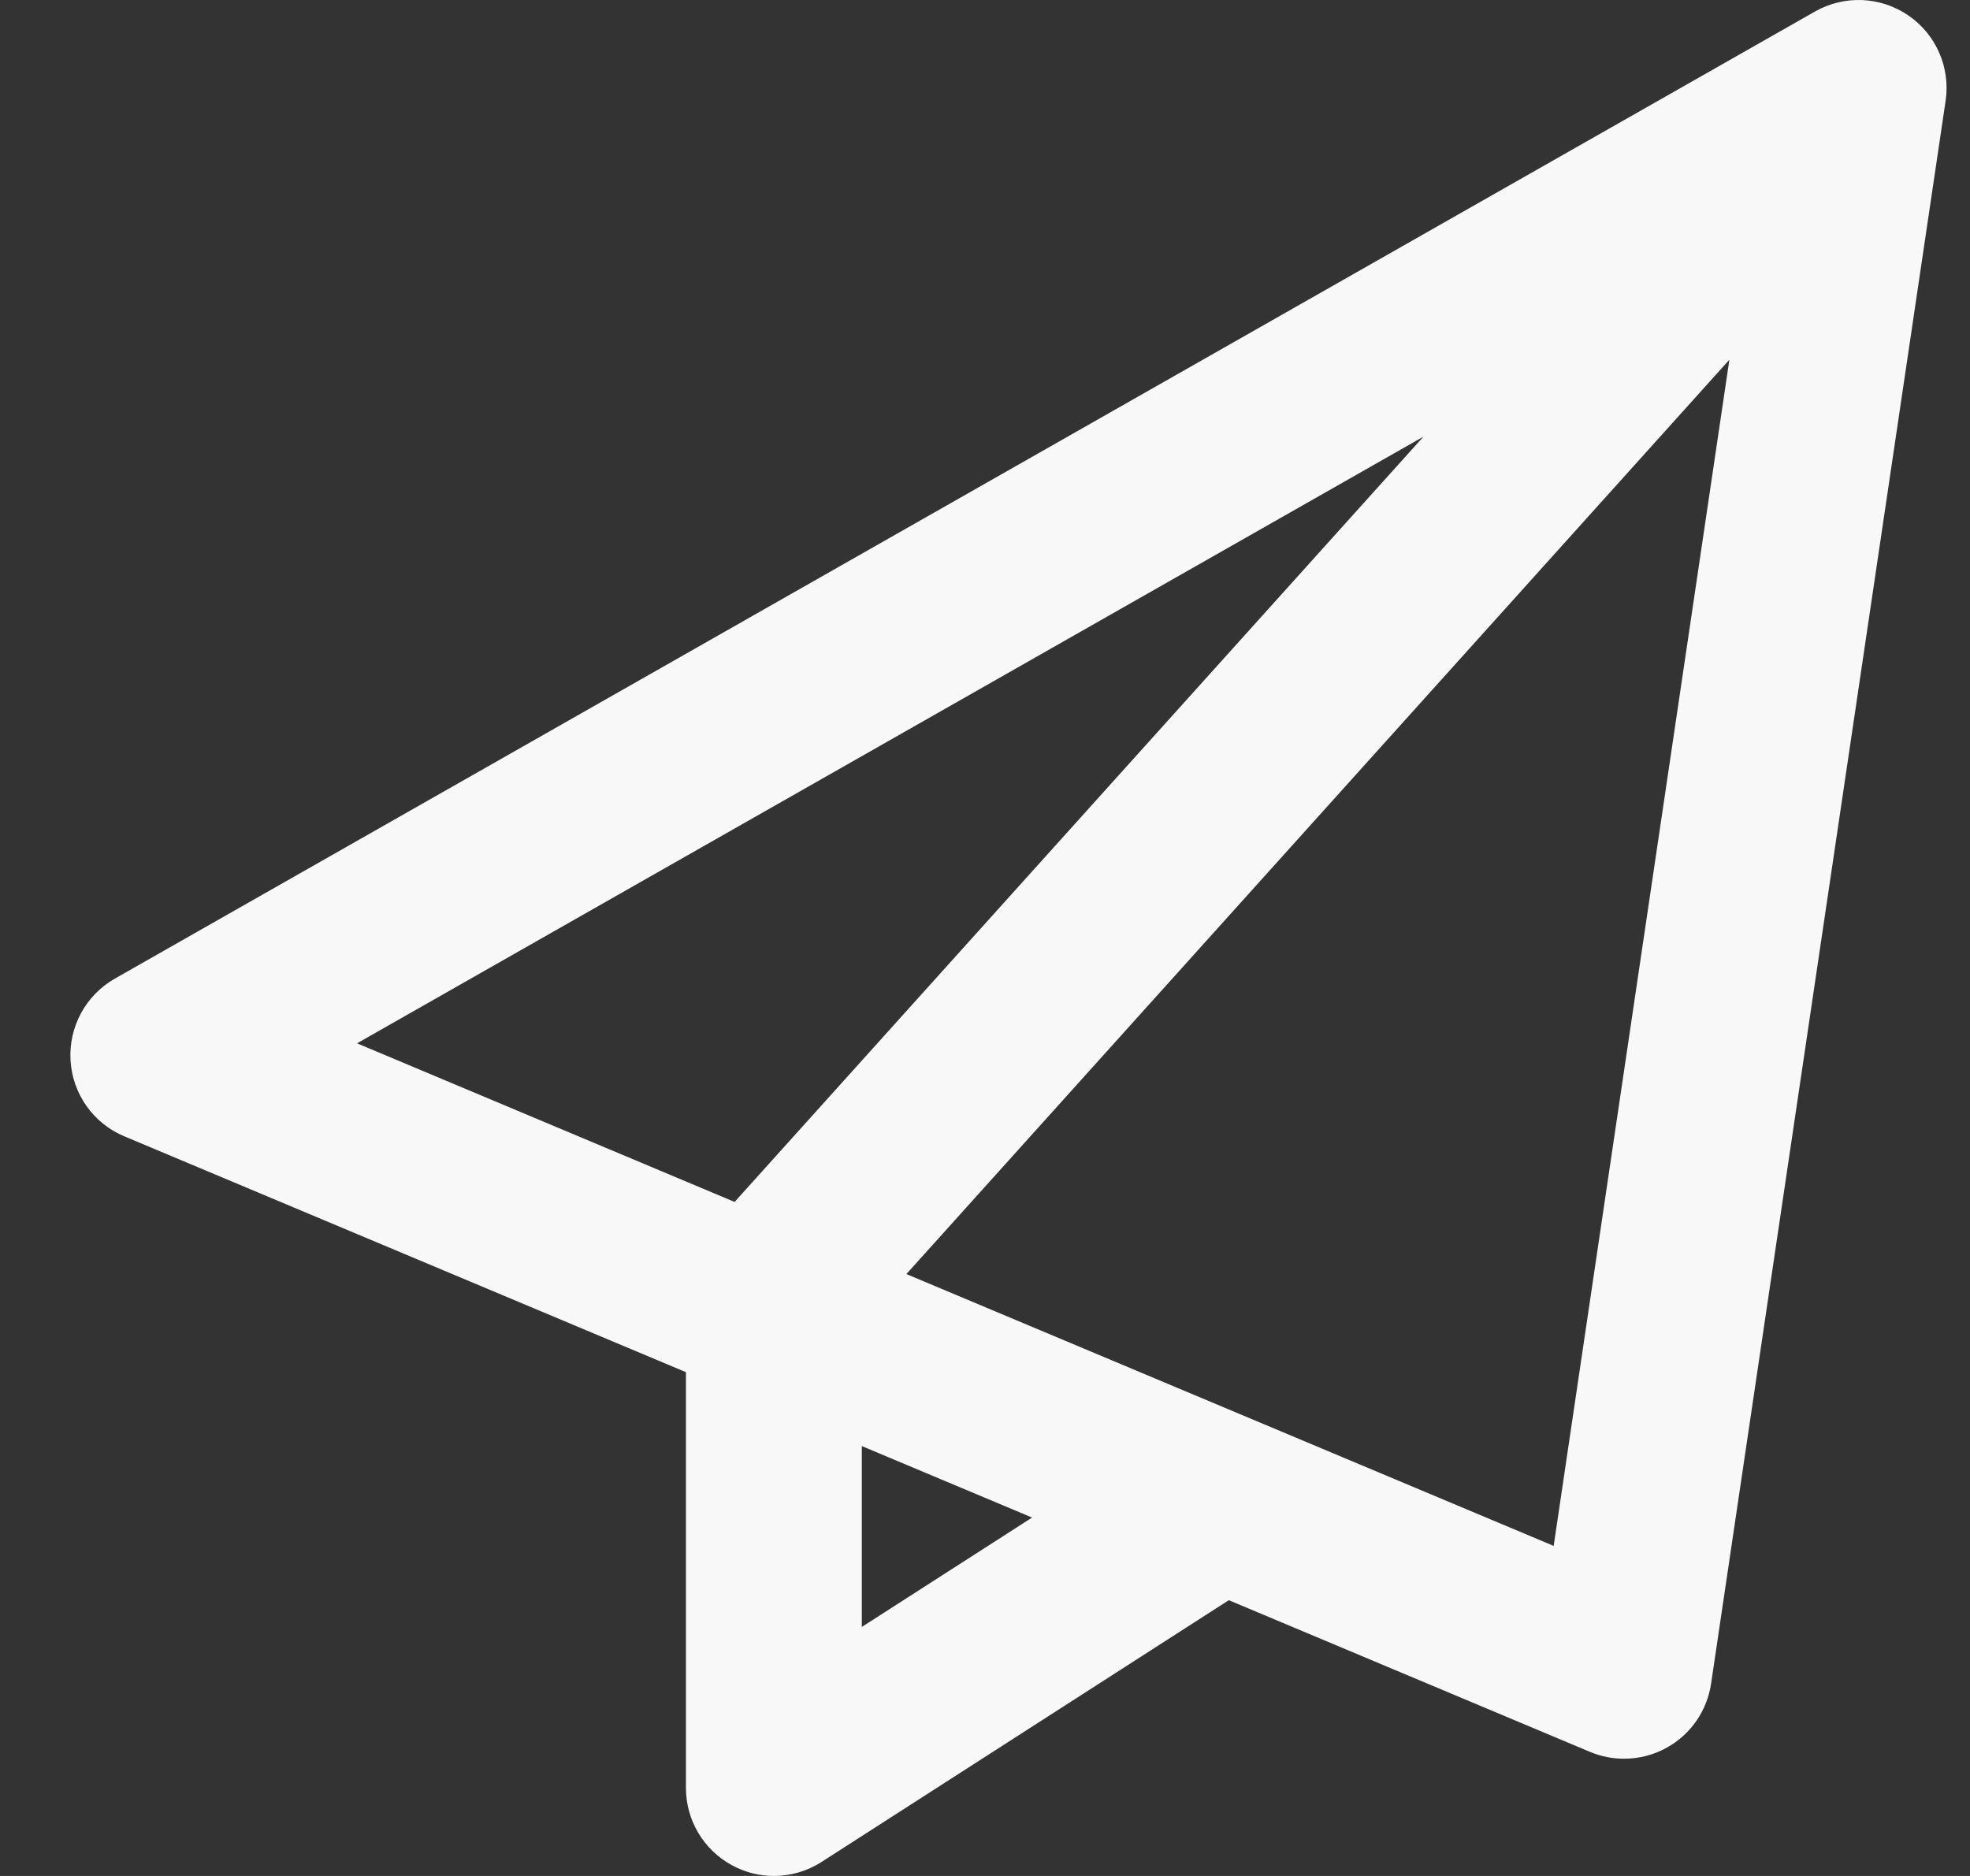 <svg width="21" height="20" viewBox="0 0 21 20" fill="none" xmlns="http://www.w3.org/2000/svg">
<rect x="0" y="0" width="21" height="20" fill="#333333" stroke="none"/>
<g clip-path="url(#clip0_1983_27402)">
<path d="M20.342 0.164C20.046 -0.038 19.662 -0.055 19.349 0.122L1.223 10.434C0.913 10.611 0.73 10.95 0.752 11.306C0.773 11.663 0.995 11.976 1.324 12.114L7.312 14.629V19.062C7.312 19.405 7.5 19.721 7.801 19.885C7.941 19.962 8.096 20 8.25 20C8.426 20 8.603 19.95 8.757 19.851L13.099 17.06L16.949 18.677C17.066 18.726 17.189 18.75 17.312 18.75C17.472 18.75 17.631 18.71 17.773 18.629C18.025 18.488 18.198 18.236 18.24 17.95L20.74 1.075C20.793 0.72 20.638 0.366 20.342 0.164ZM15.174 4.655L7.831 12.814L3.806 11.123L15.174 4.655ZM9.187 17.345V15.417L11.002 16.179L9.187 17.345ZM16.562 16.481L9.662 13.583L18.435 3.835L16.562 16.481Z" fill="#F8F8F8"/>
</g>
<defs>
<clipPath id="clip0_1983_27402">
<rect width="20" height="20" fill="white" transform="translate(0.75)"/>
</clipPath>
</defs>
</svg>
